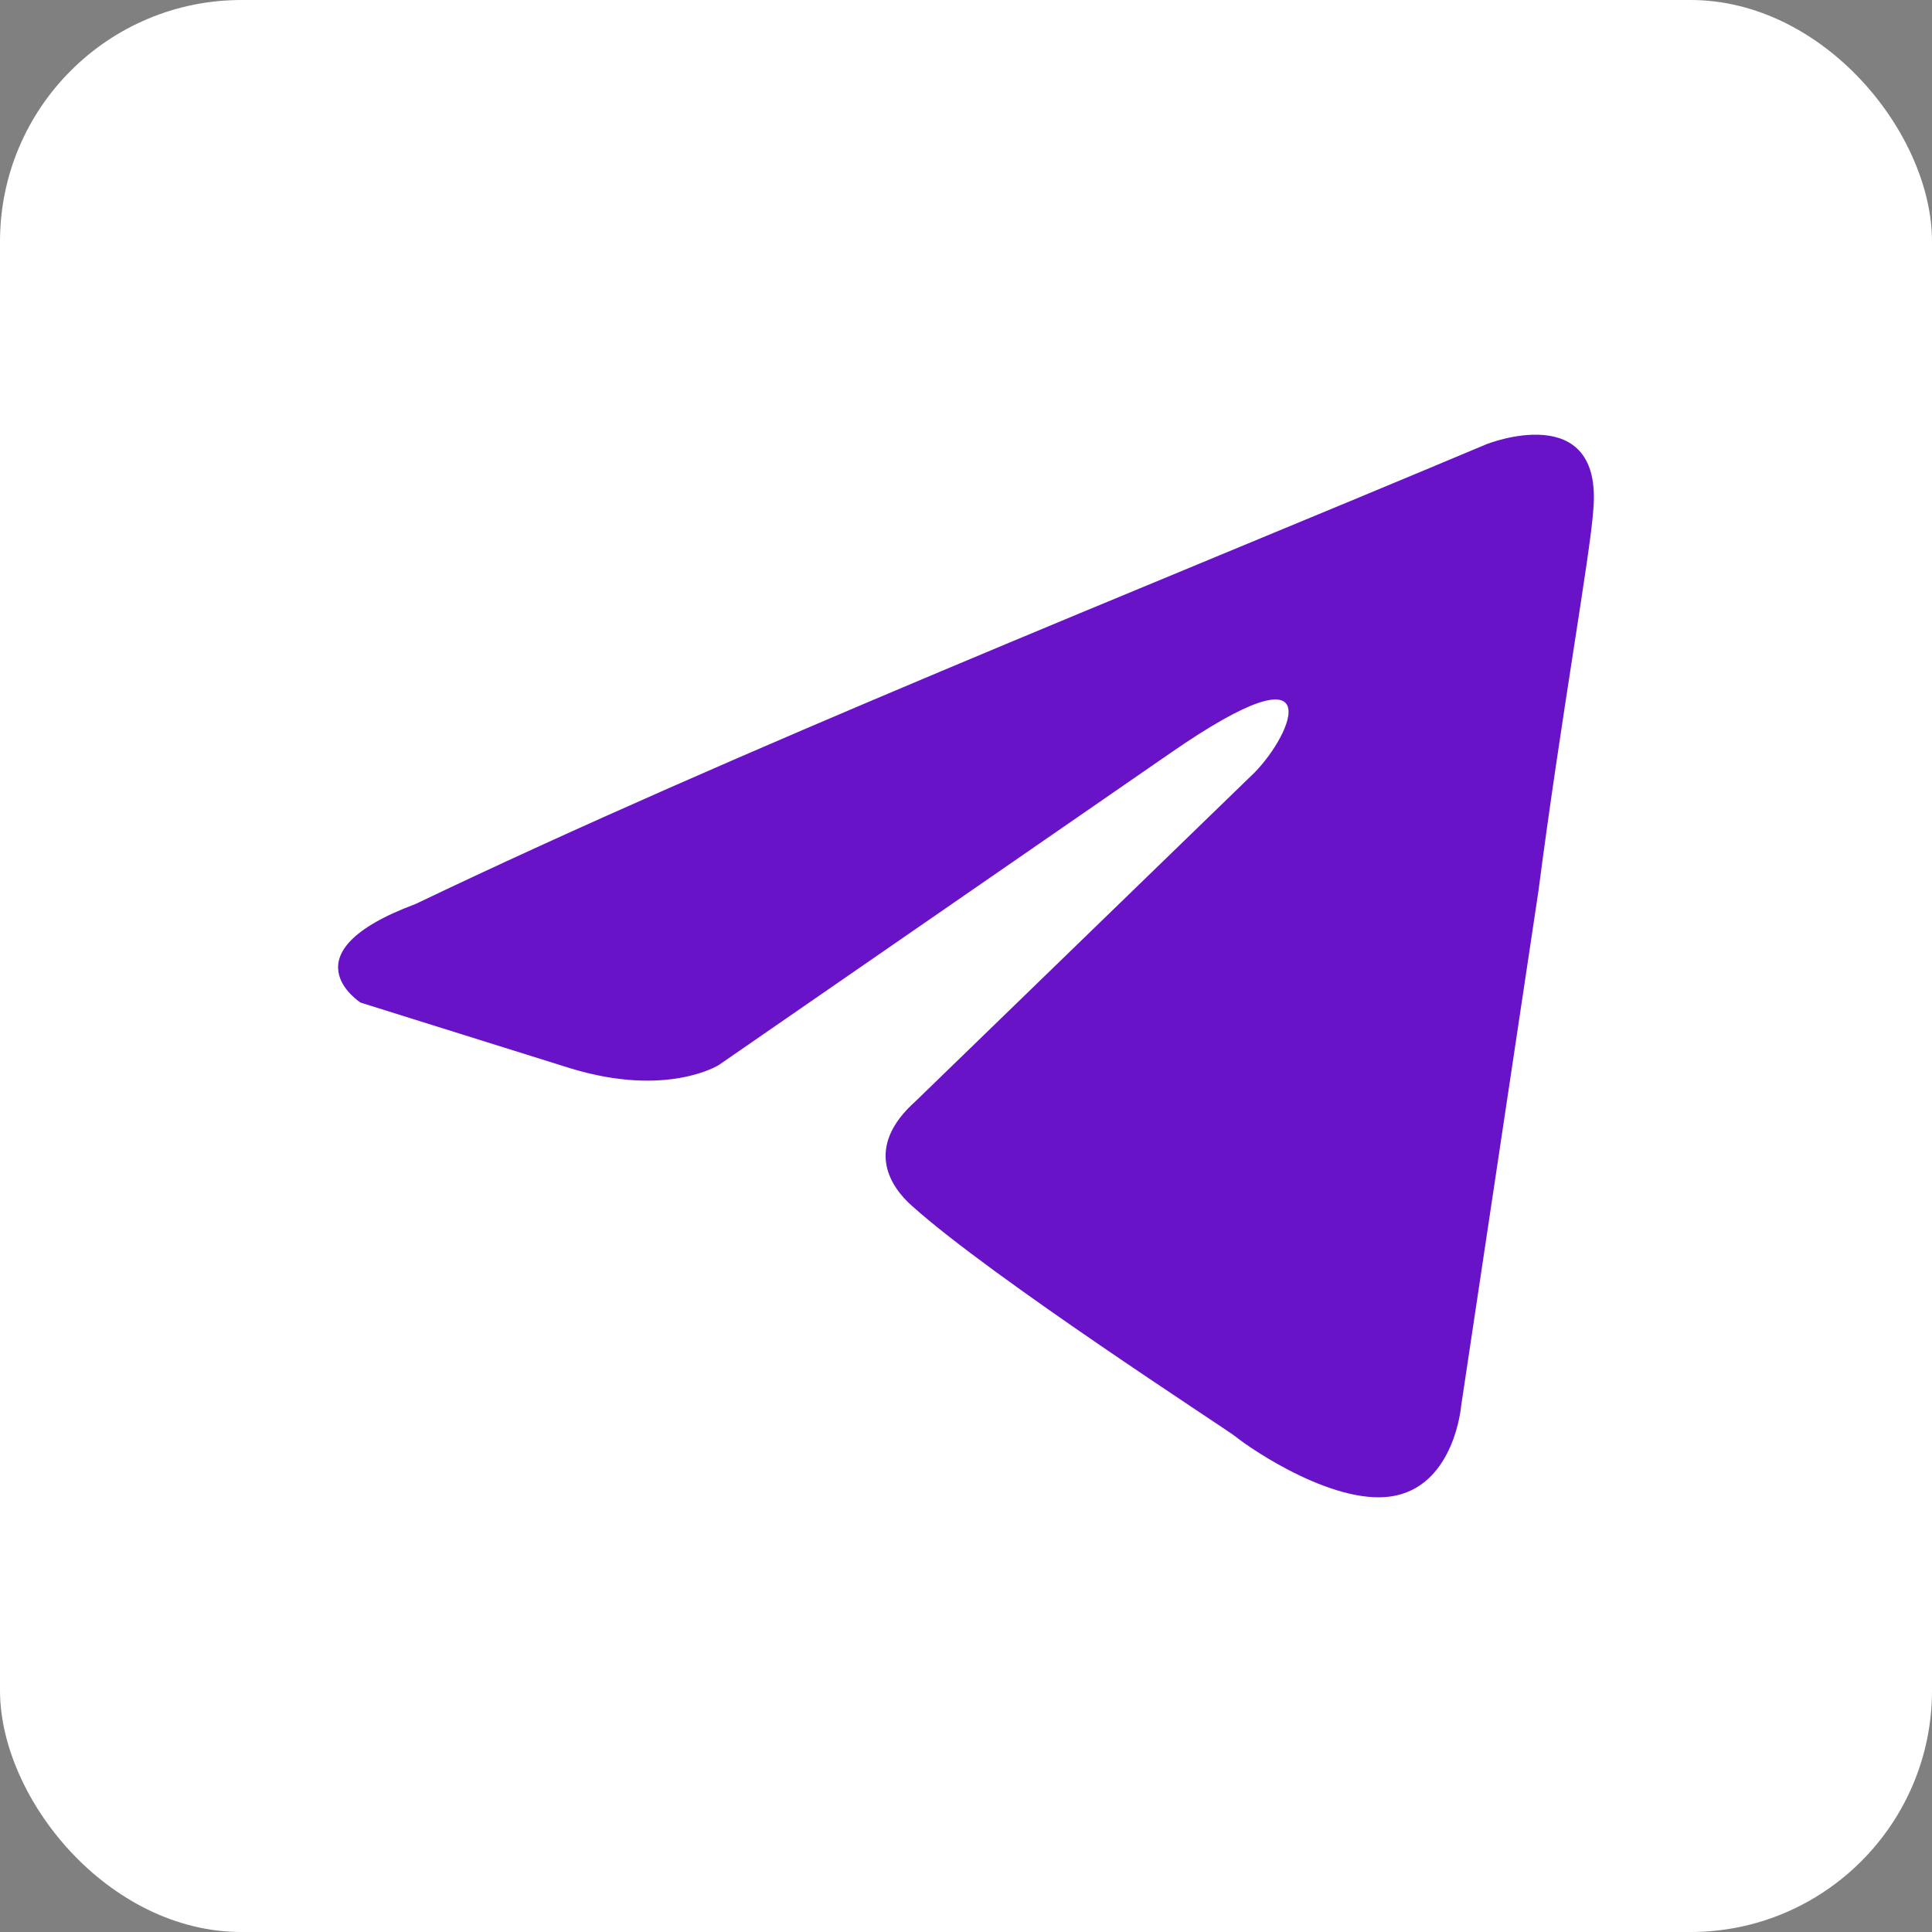 <?xml version="1.0" encoding="UTF-8"?> <svg xmlns="http://www.w3.org/2000/svg" width="40" height="40" viewBox="0 0 40 40" fill="none"><rect x="0" y="0" width="40" height="40" fill="#808080" stroke="none"/> <rect width="40" height="40" rx="5" fill="white"></rect> <path d="M30.783 9.194C30.783 9.194 33.188 8.242 32.988 10.555C32.921 11.507 32.32 14.84 31.852 18.445L30.249 29.124C30.249 29.124 30.115 30.689 28.913 30.961C27.71 31.233 25.906 30.009 25.572 29.736C25.305 29.532 20.561 26.471 18.891 24.975C18.423 24.567 17.889 23.751 18.958 22.798L25.973 15.996C26.775 15.18 27.576 13.275 24.236 15.588L14.882 22.05C14.882 22.05 13.813 22.73 11.809 22.118L7.466 20.758C7.466 20.758 5.863 19.738 8.602 18.717C15.283 15.52 23.501 12.255 30.783 9.194Z" fill="#6813C7"></path> </svg> 
